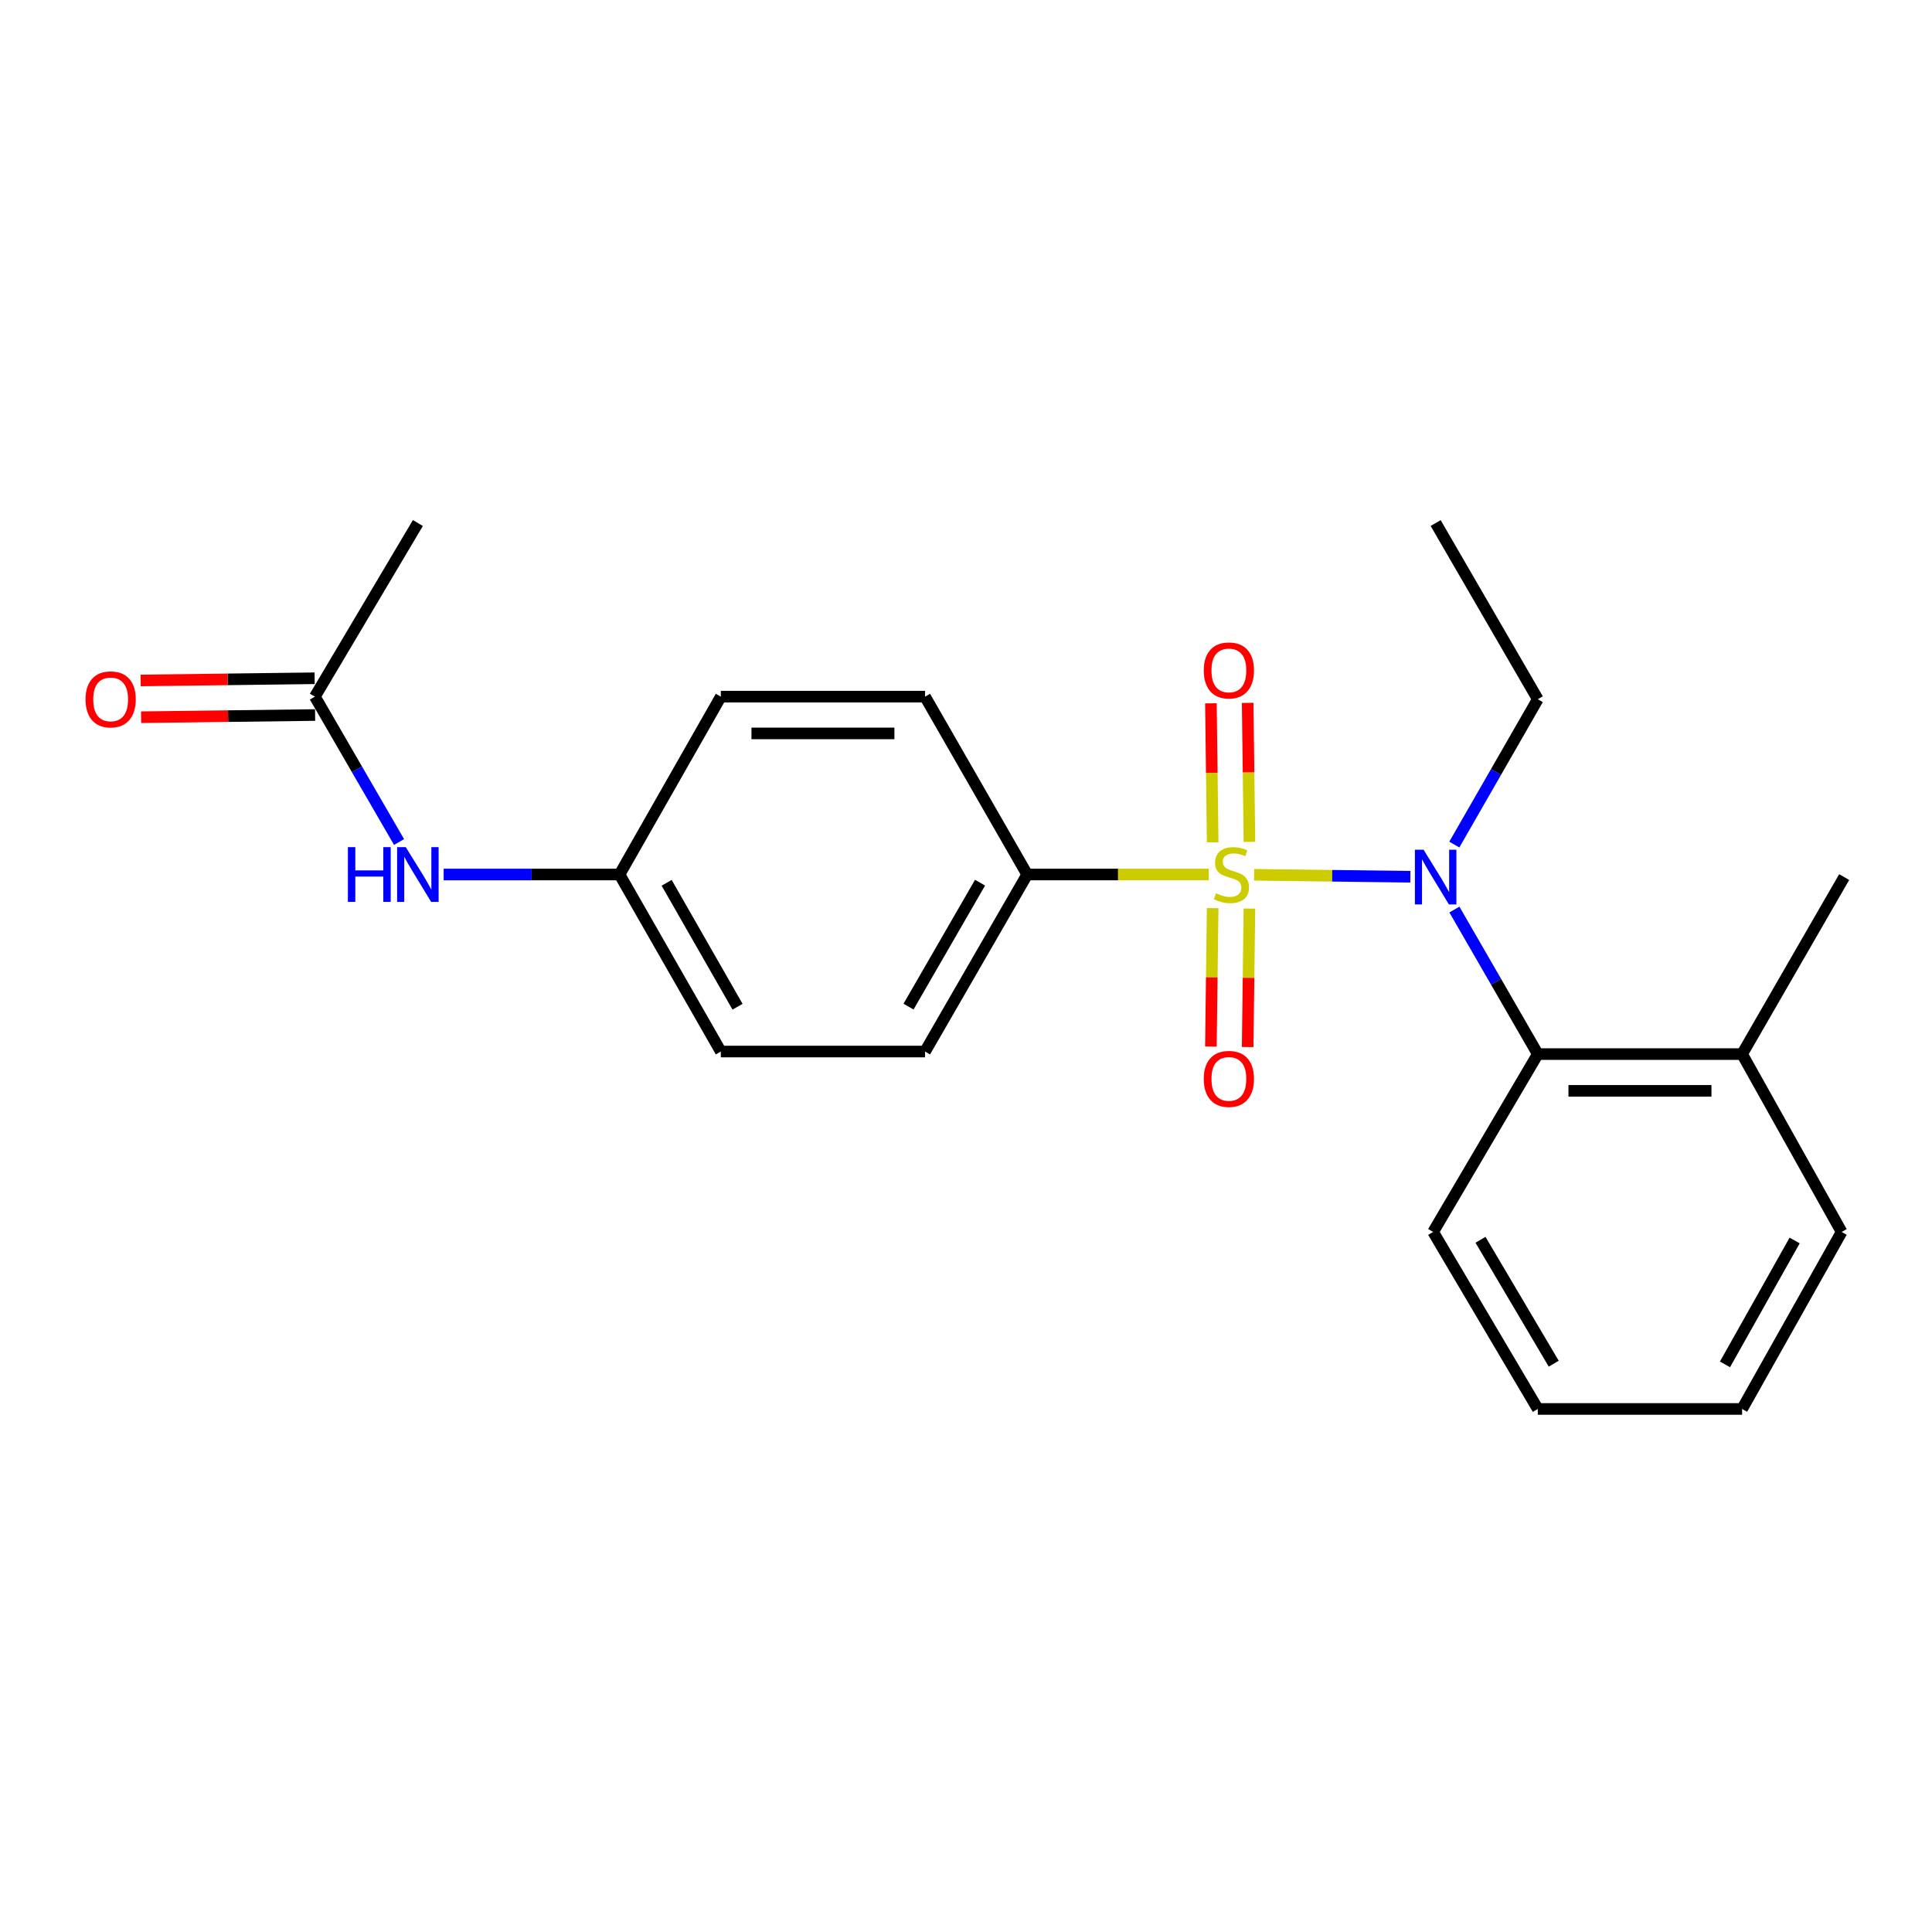 <?xml version='1.0' encoding='iso-8859-1'?>
<svg version='1.1' baseProfile='full'
              xmlns='http://www.w3.org/2000/svg'
                      xmlns:rdkit='http://www.rdkit.org/xml'
                      xmlns:xlink='http://www.w3.org/1999/xlink'
                  xml:space='preserve'
width='1000px' height='1000px' viewBox='0 0 1000 1000'>
<!-- END OF HEADER -->
<rect style='opacity:1.0;fill:#FFFFFF;stroke:none' width='1000' height='1000' x='0' y='0'> </rect>
<path class='bond-0' d='M 649.12,452.787 L 689.562,453.297' style='fill:none;fill-rule:evenodd;stroke:#CCCC00;stroke-width:6px;stroke-linecap:butt;stroke-linejoin:miter;stroke-opacity:1' />
<path class='bond-0' d='M 689.562,453.297 L 730.003,453.806' style='fill:none;fill-rule:evenodd;stroke:#0000FF;stroke-width:6px;stroke-linecap:butt;stroke-linejoin:miter;stroke-opacity:1' />
<path class='bond-2' d='M 625.675,452.639 L 578.678,452.639' style='fill:none;fill-rule:evenodd;stroke:#CCCC00;stroke-width:6px;stroke-linecap:butt;stroke-linejoin:miter;stroke-opacity:1' />
<path class='bond-2' d='M 578.678,452.639 L 531.682,452.639' style='fill:none;fill-rule:evenodd;stroke:#000000;stroke-width:6px;stroke-linecap:butt;stroke-linejoin:miter;stroke-opacity:1' />
<path class='bond-3' d='M 627.663,470.042 L 627.212,505.876' style='fill:none;fill-rule:evenodd;stroke:#CCCC00;stroke-width:6px;stroke-linecap:butt;stroke-linejoin:miter;stroke-opacity:1' />
<path class='bond-3' d='M 627.212,505.876 L 626.76,541.71' style='fill:none;fill-rule:evenodd;stroke:#FF0000;stroke-width:6px;stroke-linecap:butt;stroke-linejoin:miter;stroke-opacity:1' />
<path class='bond-3' d='M 646.69,470.282 L 646.239,506.116' style='fill:none;fill-rule:evenodd;stroke:#CCCC00;stroke-width:6px;stroke-linecap:butt;stroke-linejoin:miter;stroke-opacity:1' />
<path class='bond-3' d='M 646.239,506.116 L 645.787,541.95' style='fill:none;fill-rule:evenodd;stroke:#FF0000;stroke-width:6px;stroke-linecap:butt;stroke-linejoin:miter;stroke-opacity:1' />
<path class='bond-4' d='M 646.7,435.757 L 646.247,399.777' style='fill:none;fill-rule:evenodd;stroke:#CCCC00;stroke-width:6px;stroke-linecap:butt;stroke-linejoin:miter;stroke-opacity:1' />
<path class='bond-4' d='M 646.247,399.777 L 645.793,363.798' style='fill:none;fill-rule:evenodd;stroke:#FF0000;stroke-width:6px;stroke-linecap:butt;stroke-linejoin:miter;stroke-opacity:1' />
<path class='bond-4' d='M 627.673,435.996 L 627.219,400.017' style='fill:none;fill-rule:evenodd;stroke:#CCCC00;stroke-width:6px;stroke-linecap:butt;stroke-linejoin:miter;stroke-opacity:1' />
<path class='bond-4' d='M 627.219,400.017 L 626.766,364.038' style='fill:none;fill-rule:evenodd;stroke:#FF0000;stroke-width:6px;stroke-linecap:butt;stroke-linejoin:miter;stroke-opacity:1' />
<path class='bond-1' d='M 752.789,470.776 L 774.375,508.186' style='fill:none;fill-rule:evenodd;stroke:#0000FF;stroke-width:6px;stroke-linecap:butt;stroke-linejoin:miter;stroke-opacity:1' />
<path class='bond-1' d='M 774.375,508.186 L 795.961,545.595' style='fill:none;fill-rule:evenodd;stroke:#000000;stroke-width:6px;stroke-linecap:butt;stroke-linejoin:miter;stroke-opacity:1' />
<path class='bond-12' d='M 752.749,437.157 L 774.355,399.536' style='fill:none;fill-rule:evenodd;stroke:#0000FF;stroke-width:6px;stroke-linecap:butt;stroke-linejoin:miter;stroke-opacity:1' />
<path class='bond-12' d='M 774.355,399.536 L 795.961,361.914' style='fill:none;fill-rule:evenodd;stroke:#000000;stroke-width:6px;stroke-linecap:butt;stroke-linejoin:miter;stroke-opacity:1' />
<path class='bond-7' d='M 795.961,545.595 L 901.709,545.595' style='fill:none;fill-rule:evenodd;stroke:#000000;stroke-width:6px;stroke-linecap:butt;stroke-linejoin:miter;stroke-opacity:1' />
<path class='bond-7' d='M 811.823,564.624 L 885.846,564.624' style='fill:none;fill-rule:evenodd;stroke:#000000;stroke-width:6px;stroke-linecap:butt;stroke-linejoin:miter;stroke-opacity:1' />
<path class='bond-15' d='M 795.961,545.595 L 741.792,637.653' style='fill:none;fill-rule:evenodd;stroke:#000000;stroke-width:6px;stroke-linecap:butt;stroke-linejoin:miter;stroke-opacity:1' />
<path class='bond-9' d='M 531.682,452.639 L 478.803,544.274' style='fill:none;fill-rule:evenodd;stroke:#000000;stroke-width:6px;stroke-linecap:butt;stroke-linejoin:miter;stroke-opacity:1' />
<path class='bond-9' d='M 507.268,456.874 L 470.253,521.018' style='fill:none;fill-rule:evenodd;stroke:#000000;stroke-width:6px;stroke-linecap:butt;stroke-linejoin:miter;stroke-opacity:1' />
<path class='bond-10' d='M 531.682,452.639 L 478.803,360.582' style='fill:none;fill-rule:evenodd;stroke:#000000;stroke-width:6px;stroke-linecap:butt;stroke-linejoin:miter;stroke-opacity:1' />
<path class='bond-5' d='M 162.976,360.582 L 184.762,398.201' style='fill:none;fill-rule:evenodd;stroke:#000000;stroke-width:6px;stroke-linecap:butt;stroke-linejoin:miter;stroke-opacity:1' />
<path class='bond-5' d='M 184.762,398.201 L 206.548,435.82' style='fill:none;fill-rule:evenodd;stroke:#0000FF;stroke-width:6px;stroke-linecap:butt;stroke-linejoin:miter;stroke-opacity:1' />
<path class='bond-8' d='M 162.856,351.068 L 117.825,351.636' style='fill:none;fill-rule:evenodd;stroke:#000000;stroke-width:6px;stroke-linecap:butt;stroke-linejoin:miter;stroke-opacity:1' />
<path class='bond-8' d='M 117.825,351.636 L 72.794,352.203' style='fill:none;fill-rule:evenodd;stroke:#FF0000;stroke-width:6px;stroke-linecap:butt;stroke-linejoin:miter;stroke-opacity:1' />
<path class='bond-8' d='M 163.096,370.095 L 118.065,370.663' style='fill:none;fill-rule:evenodd;stroke:#000000;stroke-width:6px;stroke-linecap:butt;stroke-linejoin:miter;stroke-opacity:1' />
<path class='bond-8' d='M 118.065,370.663 L 73.034,371.23' style='fill:none;fill-rule:evenodd;stroke:#FF0000;stroke-width:6px;stroke-linecap:butt;stroke-linejoin:miter;stroke-opacity:1' />
<path class='bond-16' d='M 162.976,360.582 L 216.289,270.723' style='fill:none;fill-rule:evenodd;stroke:#000000;stroke-width:6px;stroke-linecap:butt;stroke-linejoin:miter;stroke-opacity:1' />
<path class='bond-6' d='M 229.638,452.639 L 275.155,452.639' style='fill:none;fill-rule:evenodd;stroke:#0000FF;stroke-width:6px;stroke-linecap:butt;stroke-linejoin:miter;stroke-opacity:1' />
<path class='bond-6' d='M 275.155,452.639 L 320.673,452.639' style='fill:none;fill-rule:evenodd;stroke:#000000;stroke-width:6px;stroke-linecap:butt;stroke-linejoin:miter;stroke-opacity:1' />
<path class='bond-17' d='M 901.709,545.595 L 954.545,453.971' style='fill:none;fill-rule:evenodd;stroke:#000000;stroke-width:6px;stroke-linecap:butt;stroke-linejoin:miter;stroke-opacity:1' />
<path class='bond-18' d='M 901.709,545.595 L 953.224,637.653' style='fill:none;fill-rule:evenodd;stroke:#000000;stroke-width:6px;stroke-linecap:butt;stroke-linejoin:miter;stroke-opacity:1' />
<path class='bond-13' d='M 478.803,544.274 L 373.097,544.274' style='fill:none;fill-rule:evenodd;stroke:#000000;stroke-width:6px;stroke-linecap:butt;stroke-linejoin:miter;stroke-opacity:1' />
<path class='bond-14' d='M 478.803,360.582 L 373.097,360.582' style='fill:none;fill-rule:evenodd;stroke:#000000;stroke-width:6px;stroke-linecap:butt;stroke-linejoin:miter;stroke-opacity:1' />
<path class='bond-14' d='M 462.947,379.611 L 388.953,379.611' style='fill:none;fill-rule:evenodd;stroke:#000000;stroke-width:6px;stroke-linecap:butt;stroke-linejoin:miter;stroke-opacity:1' />
<path class='bond-11' d='M 320.673,452.639 L 373.097,360.582' style='fill:none;fill-rule:evenodd;stroke:#000000;stroke-width:6px;stroke-linecap:butt;stroke-linejoin:miter;stroke-opacity:1' />
<path class='bond-22' d='M 320.673,452.639 L 373.097,544.274' style='fill:none;fill-rule:evenodd;stroke:#000000;stroke-width:6px;stroke-linecap:butt;stroke-linejoin:miter;stroke-opacity:1' />
<path class='bond-22' d='M 345.053,456.935 L 381.75,521.079' style='fill:none;fill-rule:evenodd;stroke:#000000;stroke-width:6px;stroke-linecap:butt;stroke-linejoin:miter;stroke-opacity:1' />
<path class='bond-19' d='M 795.961,361.914 L 743.092,270.723' style='fill:none;fill-rule:evenodd;stroke:#000000;stroke-width:6px;stroke-linecap:butt;stroke-linejoin:miter;stroke-opacity:1' />
<path class='bond-20' d='M 741.792,637.653 L 795.961,729.277' style='fill:none;fill-rule:evenodd;stroke:#000000;stroke-width:6px;stroke-linecap:butt;stroke-linejoin:miter;stroke-opacity:1' />
<path class='bond-20' d='M 766.298,641.712 L 804.216,705.849' style='fill:none;fill-rule:evenodd;stroke:#000000;stroke-width:6px;stroke-linecap:butt;stroke-linejoin:miter;stroke-opacity:1' />
<path class='bond-23' d='M 953.224,637.653 L 901.709,729.277' style='fill:none;fill-rule:evenodd;stroke:#000000;stroke-width:6px;stroke-linecap:butt;stroke-linejoin:miter;stroke-opacity:1' />
<path class='bond-23' d='M 928.91,642.07 L 892.849,706.207' style='fill:none;fill-rule:evenodd;stroke:#000000;stroke-width:6px;stroke-linecap:butt;stroke-linejoin:miter;stroke-opacity:1' />
<path class='bond-21' d='M 795.961,729.277 L 901.709,729.277' style='fill:none;fill-rule:evenodd;stroke:#000000;stroke-width:6px;stroke-linecap:butt;stroke-linejoin:miter;stroke-opacity:1' />
<path  class='atom-0' d='M 629.398 462.359
Q 629.718 462.479, 631.038 463.039
Q 632.358 463.599, 633.798 463.959
Q 635.278 464.279, 636.718 464.279
Q 639.398 464.279, 640.958 462.999
Q 642.518 461.679, 642.518 459.399
Q 642.518 457.839, 641.718 456.879
Q 640.958 455.919, 639.758 455.399
Q 638.558 454.879, 636.558 454.279
Q 634.038 453.519, 632.518 452.799
Q 631.038 452.079, 629.958 450.559
Q 628.918 449.039, 628.918 446.479
Q 628.918 442.919, 631.318 440.719
Q 633.758 438.519, 638.558 438.519
Q 641.838 438.519, 645.558 440.079
L 644.638 443.159
Q 641.238 441.759, 638.678 441.759
Q 635.918 441.759, 634.398 442.919
Q 632.878 444.039, 632.918 445.999
Q 632.918 447.519, 633.678 448.439
Q 634.478 449.359, 635.598 449.879
Q 636.758 450.399, 638.678 450.999
Q 641.238 451.799, 642.758 452.599
Q 644.278 453.399, 645.358 455.039
Q 646.478 456.639, 646.478 459.399
Q 646.478 463.319, 643.838 465.439
Q 641.238 467.519, 636.878 467.519
Q 634.358 467.519, 632.438 466.959
Q 630.558 466.439, 628.318 465.519
L 629.398 462.359
' fill='#CCCC00'/>
<path  class='atom-1' d='M 736.832 439.811
L 746.112 454.811
Q 747.032 456.291, 748.512 458.971
Q 749.992 461.651, 750.072 461.811
L 750.072 439.811
L 753.832 439.811
L 753.832 468.131
L 749.952 468.131
L 739.992 451.731
Q 738.832 449.811, 737.592 447.611
Q 736.392 445.411, 736.032 444.731
L 736.032 468.131
L 732.352 468.131
L 732.352 439.811
L 736.832 439.811
' fill='#0000FF'/>
<path  class='atom-4' d='M 623.066 558.435
Q 623.066 551.635, 626.426 547.835
Q 629.786 544.035, 636.066 544.035
Q 642.346 544.035, 645.706 547.835
Q 649.066 551.635, 649.066 558.435
Q 649.066 565.315, 645.666 569.235
Q 642.266 573.115, 636.066 573.115
Q 629.826 573.115, 626.426 569.235
Q 623.066 565.355, 623.066 558.435
M 636.066 569.915
Q 640.386 569.915, 642.706 567.035
Q 645.066 564.115, 645.066 558.435
Q 645.066 552.875, 642.706 550.075
Q 640.386 547.235, 636.066 547.235
Q 631.746 547.235, 629.386 550.035
Q 627.066 552.835, 627.066 558.435
Q 627.066 564.155, 629.386 567.035
Q 631.746 569.915, 636.066 569.915
' fill='#FF0000'/>
<path  class='atom-5' d='M 623.066 347.014
Q 623.066 340.214, 626.426 336.414
Q 629.786 332.614, 636.066 332.614
Q 642.346 332.614, 645.706 336.414
Q 649.066 340.214, 649.066 347.014
Q 649.066 353.894, 645.666 357.814
Q 642.266 361.694, 636.066 361.694
Q 629.826 361.694, 626.426 357.814
Q 623.066 353.934, 623.066 347.014
M 636.066 358.494
Q 640.386 358.494, 642.706 355.614
Q 645.066 352.694, 645.066 347.014
Q 645.066 341.454, 642.706 338.654
Q 640.386 335.814, 636.066 335.814
Q 631.746 335.814, 629.386 338.614
Q 627.066 341.414, 627.066 347.014
Q 627.066 352.734, 629.386 355.614
Q 631.746 358.494, 636.066 358.494
' fill='#FF0000'/>
<path  class='atom-7' d='M 180.069 438.479
L 183.909 438.479
L 183.909 450.519
L 198.389 450.519
L 198.389 438.479
L 202.229 438.479
L 202.229 466.799
L 198.389 466.799
L 198.389 453.719
L 183.909 453.719
L 183.909 466.799
L 180.069 466.799
L 180.069 438.479
' fill='#0000FF'/>
<path  class='atom-7' d='M 210.029 438.479
L 219.309 453.479
Q 220.229 454.959, 221.709 457.639
Q 223.189 460.319, 223.269 460.479
L 223.269 438.479
L 227.029 438.479
L 227.029 466.799
L 223.149 466.799
L 213.189 450.399
Q 212.029 448.479, 210.789 446.279
Q 209.589 444.079, 209.229 443.399
L 209.229 466.799
L 205.549 466.799
L 205.549 438.479
L 210.029 438.479
' fill='#0000FF'/>
<path  class='atom-9' d='M 44.271 361.994
Q 44.271 355.194, 47.631 351.394
Q 50.991 347.594, 57.271 347.594
Q 63.551 347.594, 66.911 351.394
Q 70.271 355.194, 70.271 361.994
Q 70.271 368.874, 66.871 372.794
Q 63.471 376.674, 57.271 376.674
Q 51.031 376.674, 47.631 372.794
Q 44.271 368.914, 44.271 361.994
M 57.271 373.474
Q 61.591 373.474, 63.911 370.594
Q 66.271 367.674, 66.271 361.994
Q 66.271 356.434, 63.911 353.634
Q 61.591 350.794, 57.271 350.794
Q 52.951 350.794, 50.591 353.594
Q 48.271 356.394, 48.271 361.994
Q 48.271 367.714, 50.591 370.594
Q 52.951 373.474, 57.271 373.474
' fill='#FF0000'/>
</svg>
